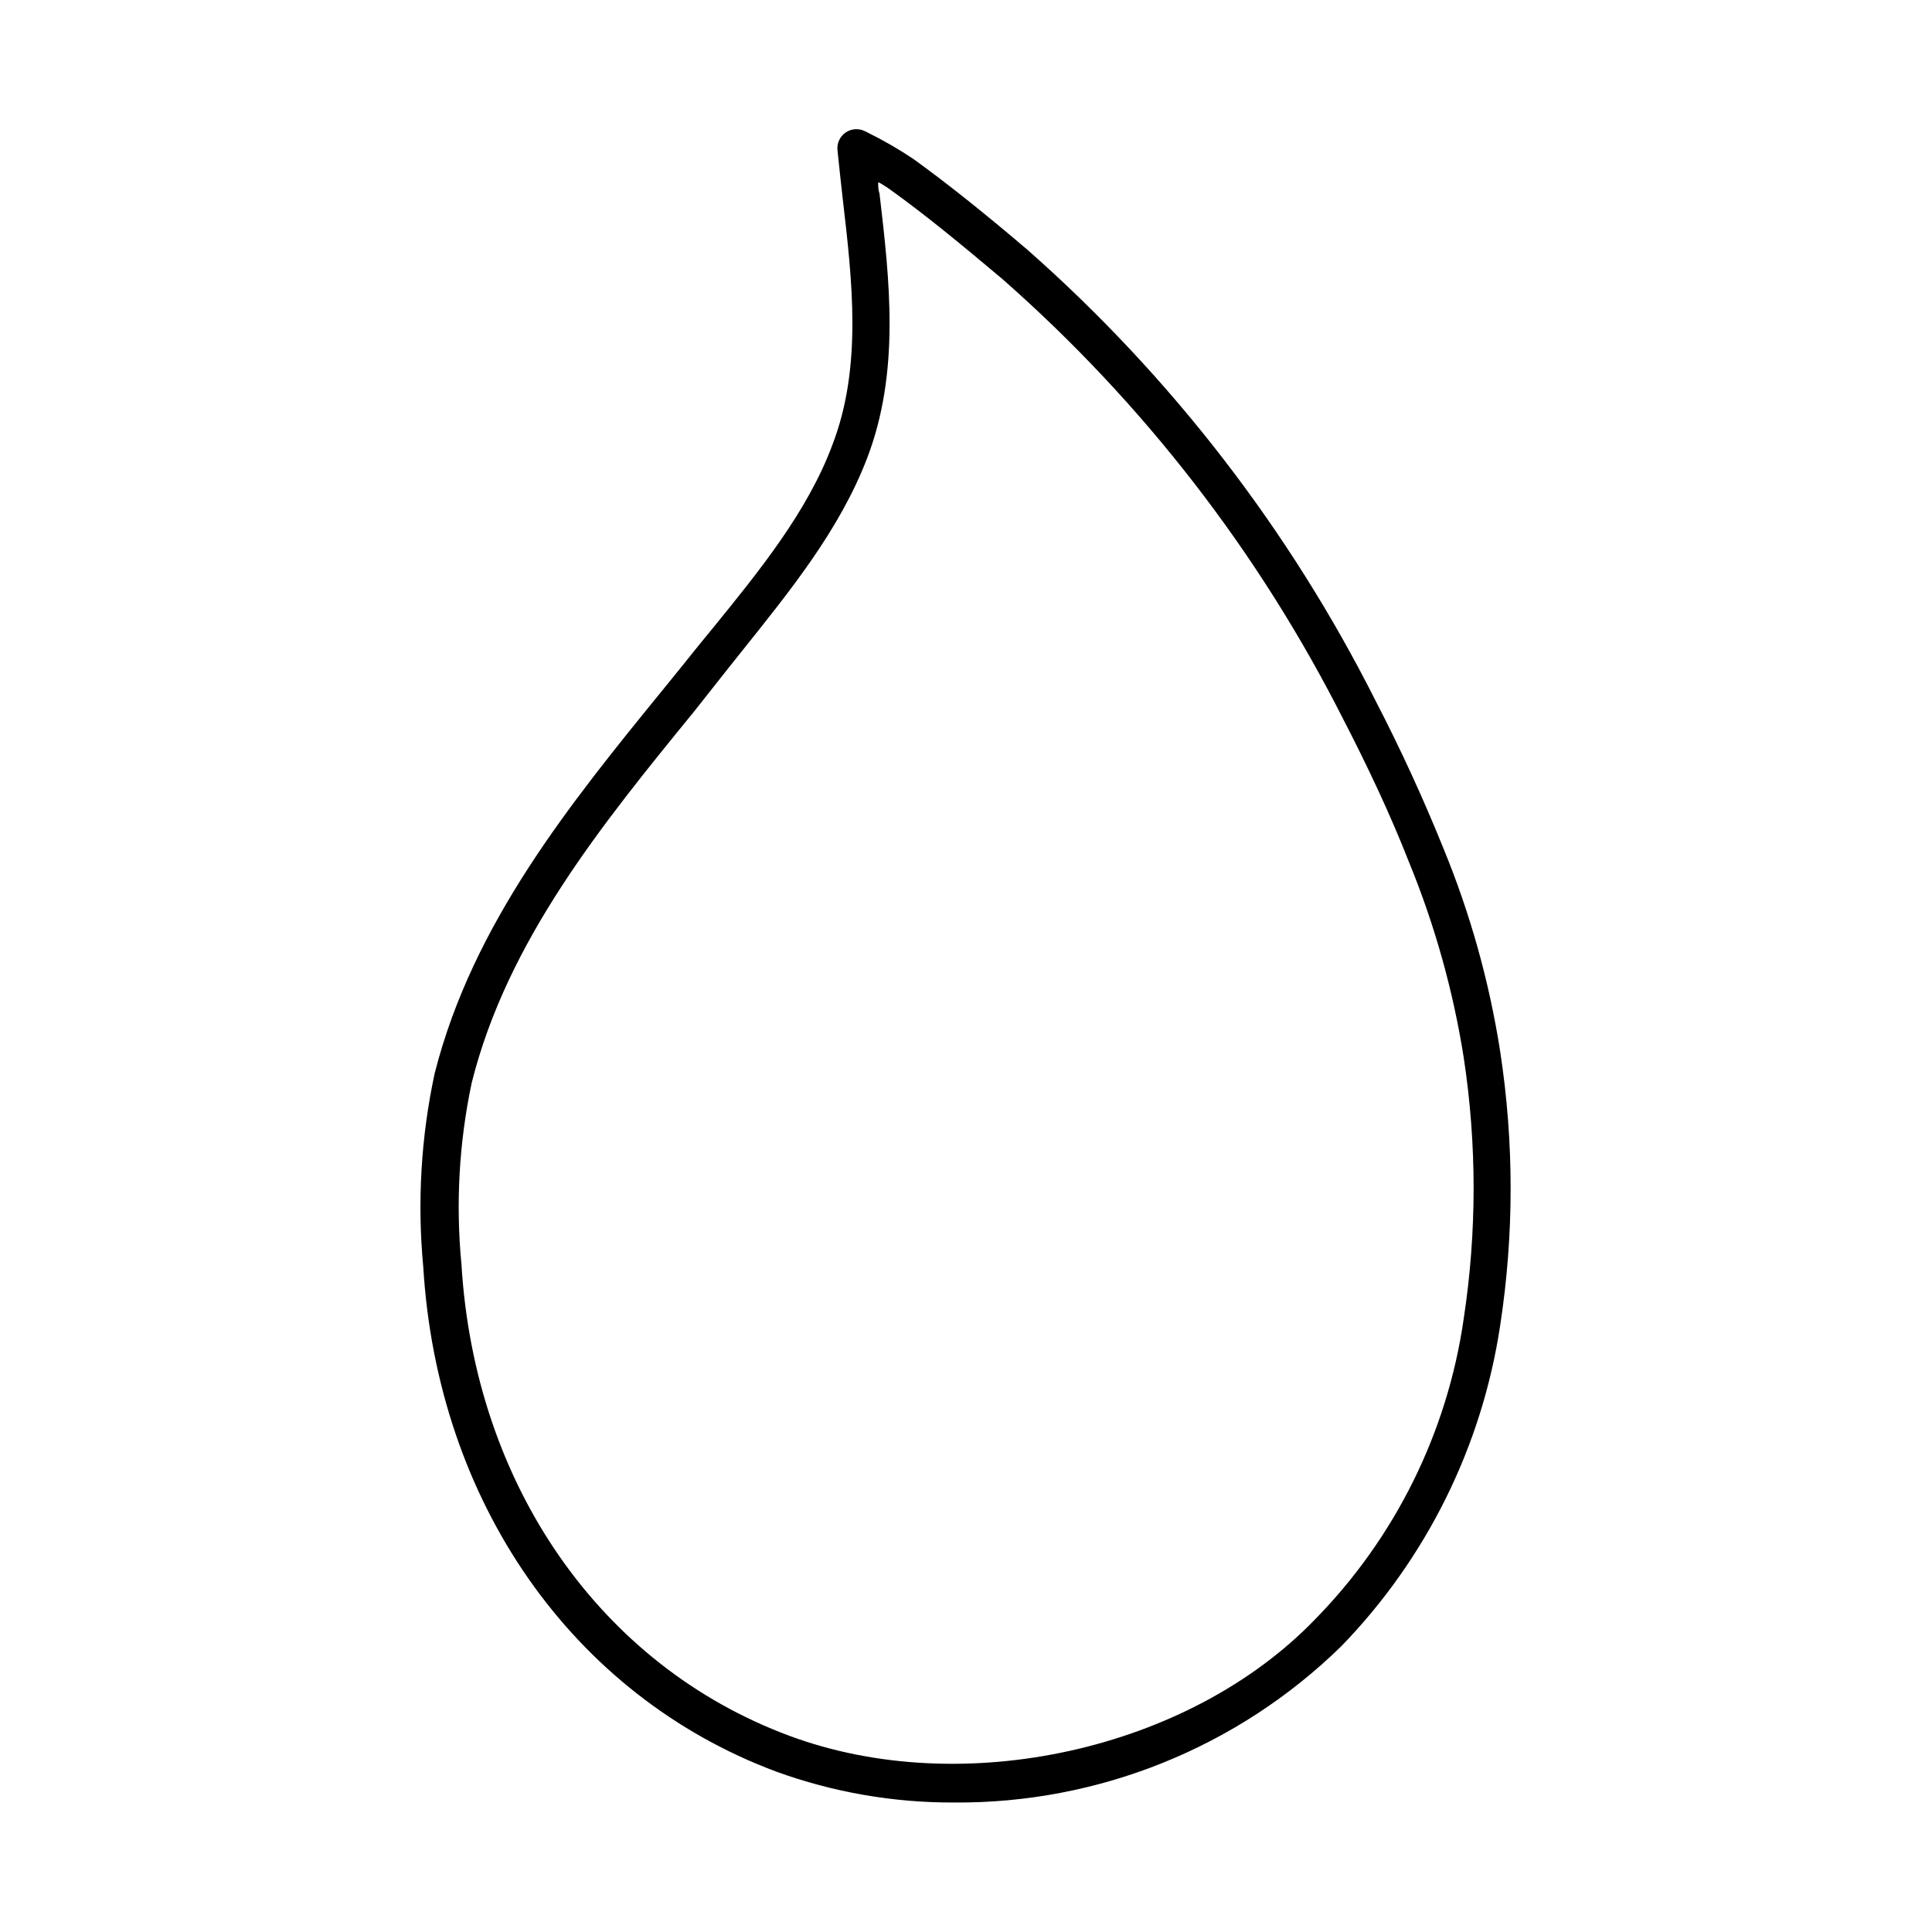 <?xml version="1.0" encoding="UTF-8"?>
<!-- Uploaded to: ICON Repo, www.svgrepo.com, Generator: ICON Repo Mixer Tools -->
<svg fill="#000000" width="800px" height="800px" version="1.1" viewBox="144 144 512 512" xmlns="http://www.w3.org/2000/svg">
 <path d="m396.88 621.68c-16.113 0.074-32.113-2.707-47.258-8.215-53.855-20.152-89.68-71.289-93.457-133.76v0.004c-1.613-17.137-0.594-34.414 3.023-51.238 10.078-39.75 35.922-71.539 60.961-102.27 3.176-3.93 6.348-7.809 9.473-11.738l3.223-3.93c12.293-15.113 25.191-30.984 31.738-48.617 7.961-20.656 5.289-43.43 2.719-65.496-0.453-4.231-0.957-8.414-1.359-12.594l0.004-0.004c-0.203-1.84 0.621-3.648 2.148-4.699 1.523-1.055 3.508-1.184 5.156-0.336l0.805 0.402c4.184 2.062 8.223 4.402 12.094 7.004 9.117 6.602 18.691 14.258 30.23 24.082h-0.004c38.102 33.613 69.414 74.211 92.25 119.6 6.5 12.543 12.496 25.594 17.836 38.793h-0.004c7.16 17.359 12.234 35.508 15.117 54.059 3.676 24.012 3.676 48.441 0 72.449-4.809 32.094-19.559 61.871-42.172 85.145-27.383 26.766-64.23 41.633-102.52 41.363zm-20.152-429.3c0 0.957 0 1.965 0.352 2.922 2.719 23.227 5.492 47.258-3.324 70.23-7.356 19.094-20.555 35.266-33.352 51.289l-3.176 3.981-9.27 11.738c-24.383 29.875-49.523 60.758-58.945 98.395-3.356 15.82-4.273 32.062-2.719 48.164 3.527 58.441 36.828 106.3 86.855 124.89 45.898 17.078 105.8 3.879 139.25-30.73v-0.004c21.328-21.695 35.168-49.637 39.496-79.754 3.504-22.957 3.504-46.312 0-69.273-2.809-17.766-7.68-35.148-14.508-51.789-5.039-12.848-11.082-25.594-17.434-37.887-22.383-44.266-53.027-83.836-90.281-116.58-11.184-9.422-20.504-17.078-29.422-23.477-1.047-0.777-2.141-1.484-3.277-2.117z"/>
</svg>